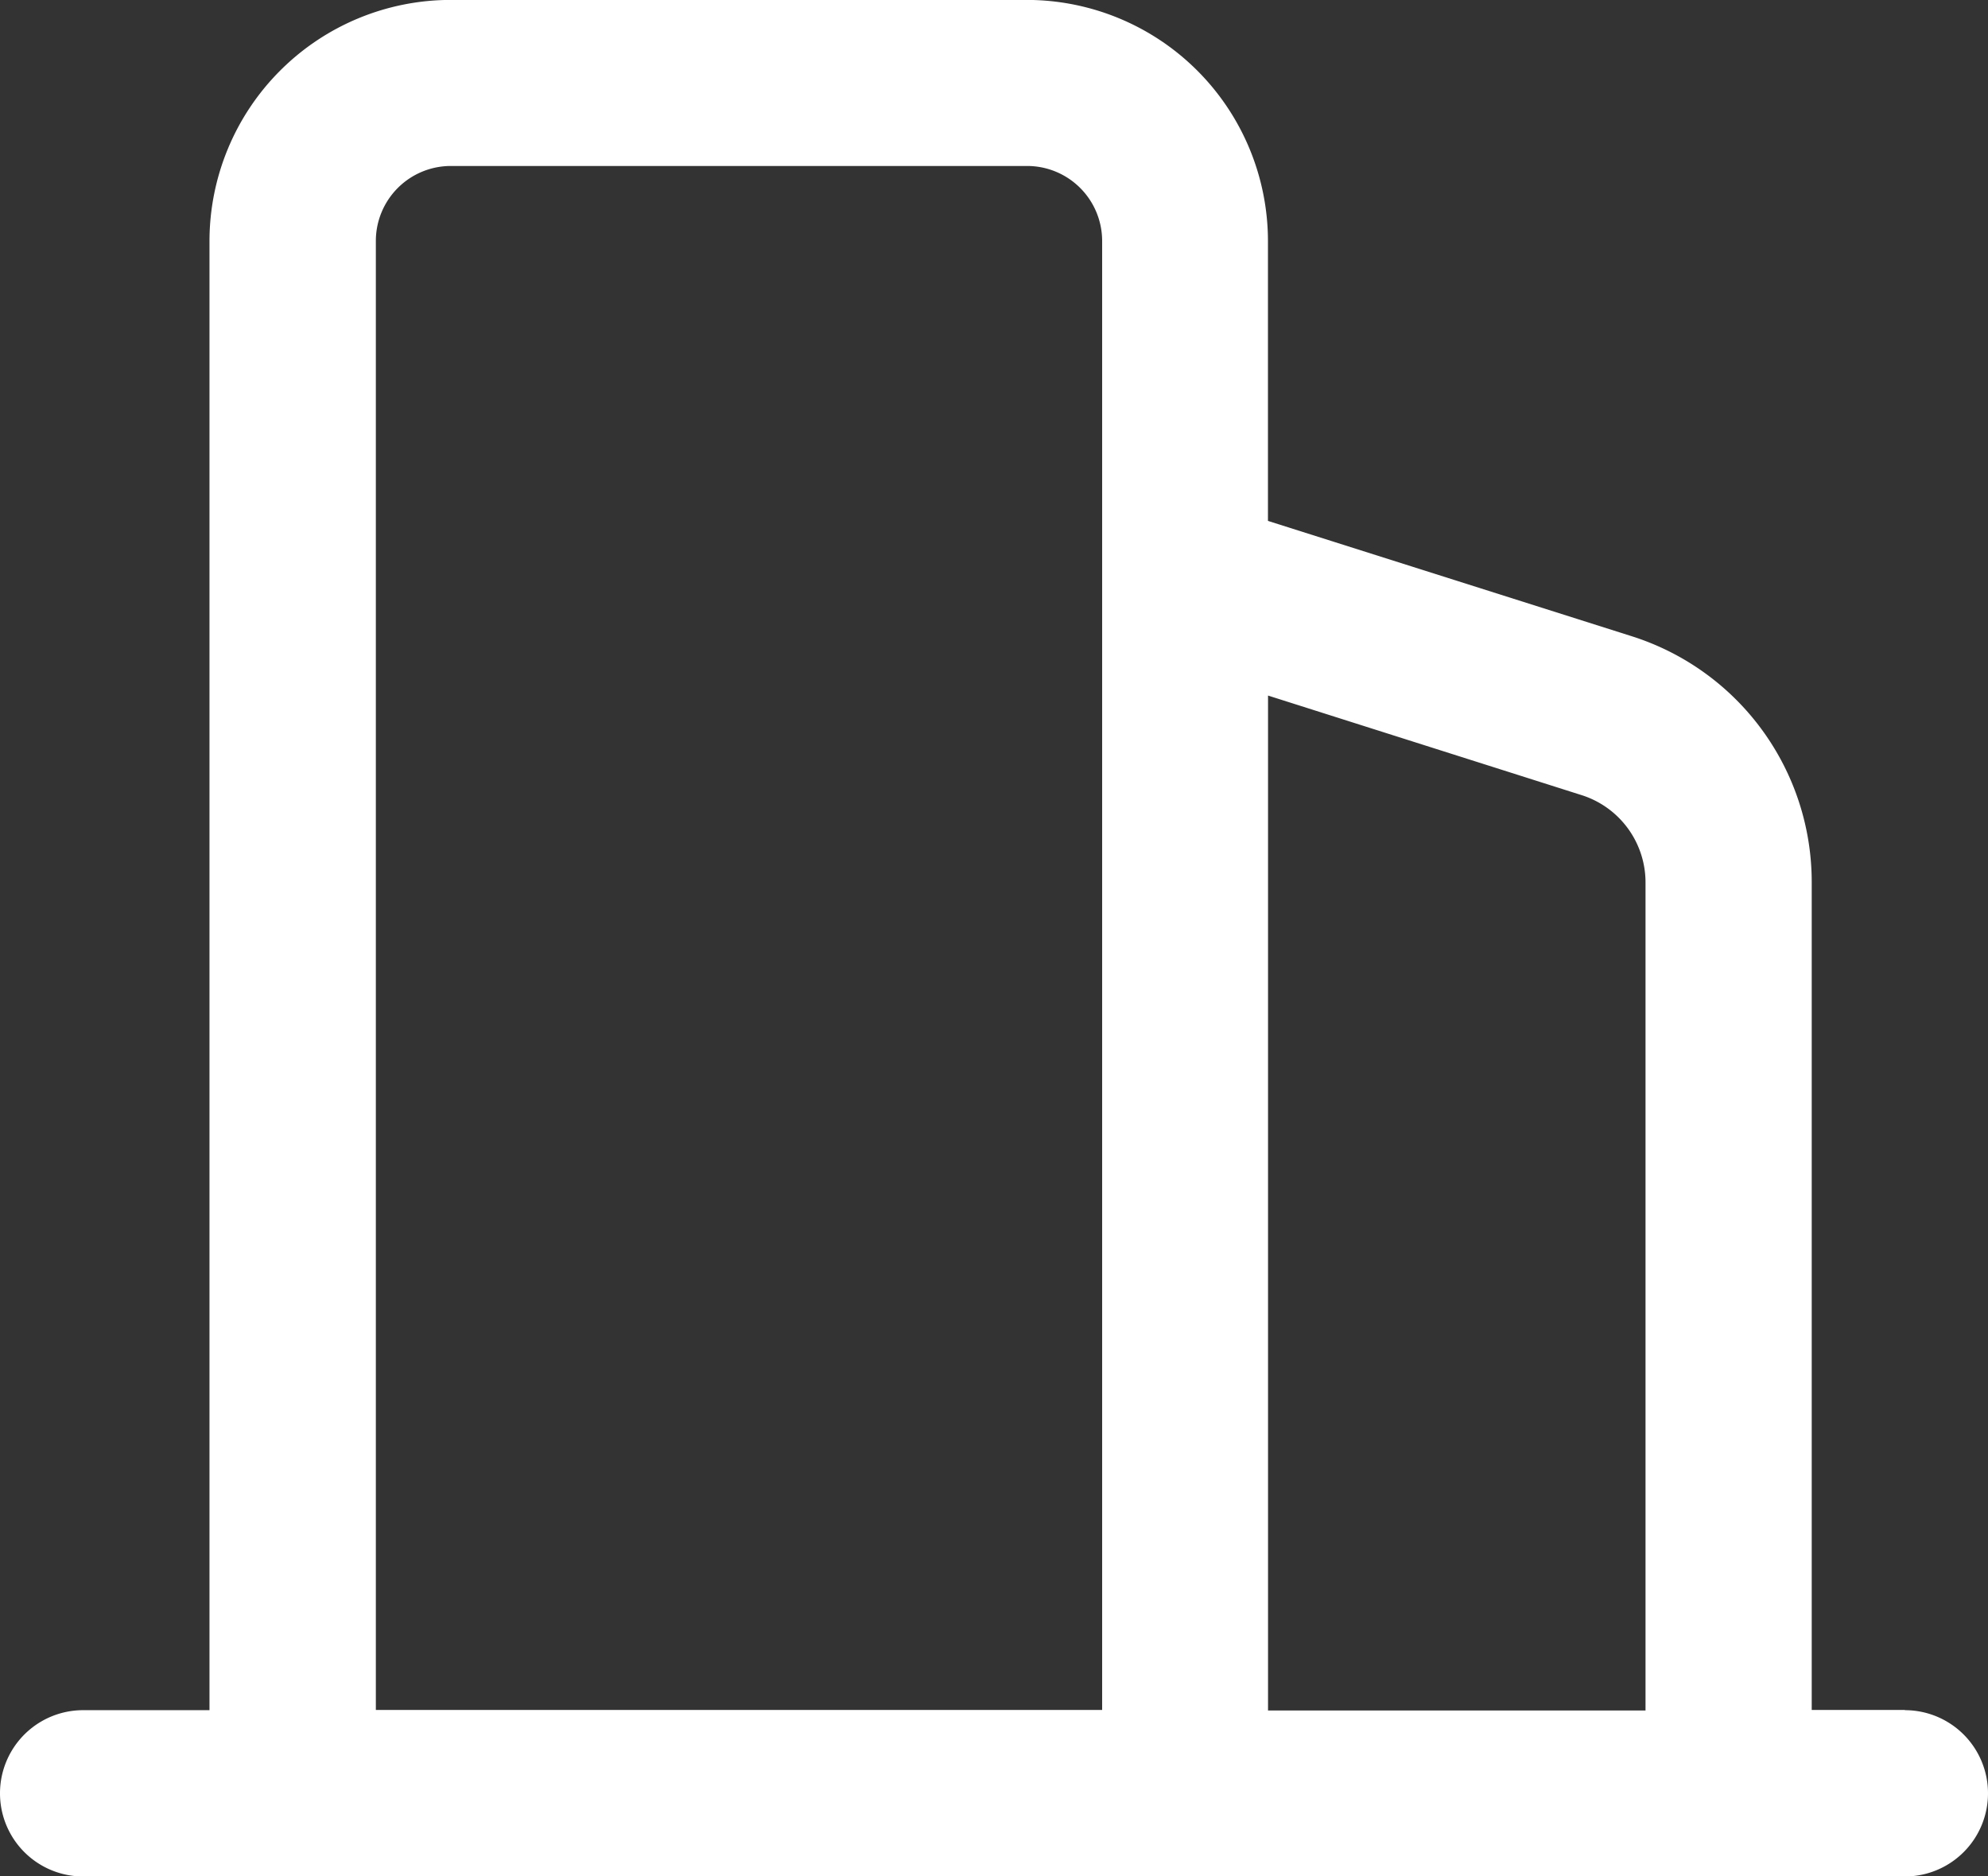 <svg xmlns="http://www.w3.org/2000/svg" width="25.442" height="24.011" viewBox="0 0 25.442 24.011">
  <rect x="0" y="0" width="25.442" height="24.011" fill="#333333" stroke="none"/>
  <g id="p41-dw" transform="translate(-1522 -2991.495)">
    <path id="单位" d="M103.226,197.157h-1.192V186.57a3.3,3.3,0,0,0-2.309-3.155l-4.65-1.474V178.36a3.088,3.088,0,0,0-3.086-3.086H84.615a3.088,3.088,0,0,0-3.086,3.086v18.8H79.912a1.064,1.064,0,0,0,0,2.128h23.314a1.064,1.064,0,1,0,0-2.128Zm-19.568,0v-18.8a.96.96,0,0,1,.958-.958h7.379a.96.96,0,0,1,.958.958v18.8Zm11.418,0V184.176l4.006,1.272a1.172,1.172,0,0,1,.825,1.128v10.588H95.075Z" transform="translate(1443.152 2816.22)" fill="#fff"/>
  </g>
</svg>
